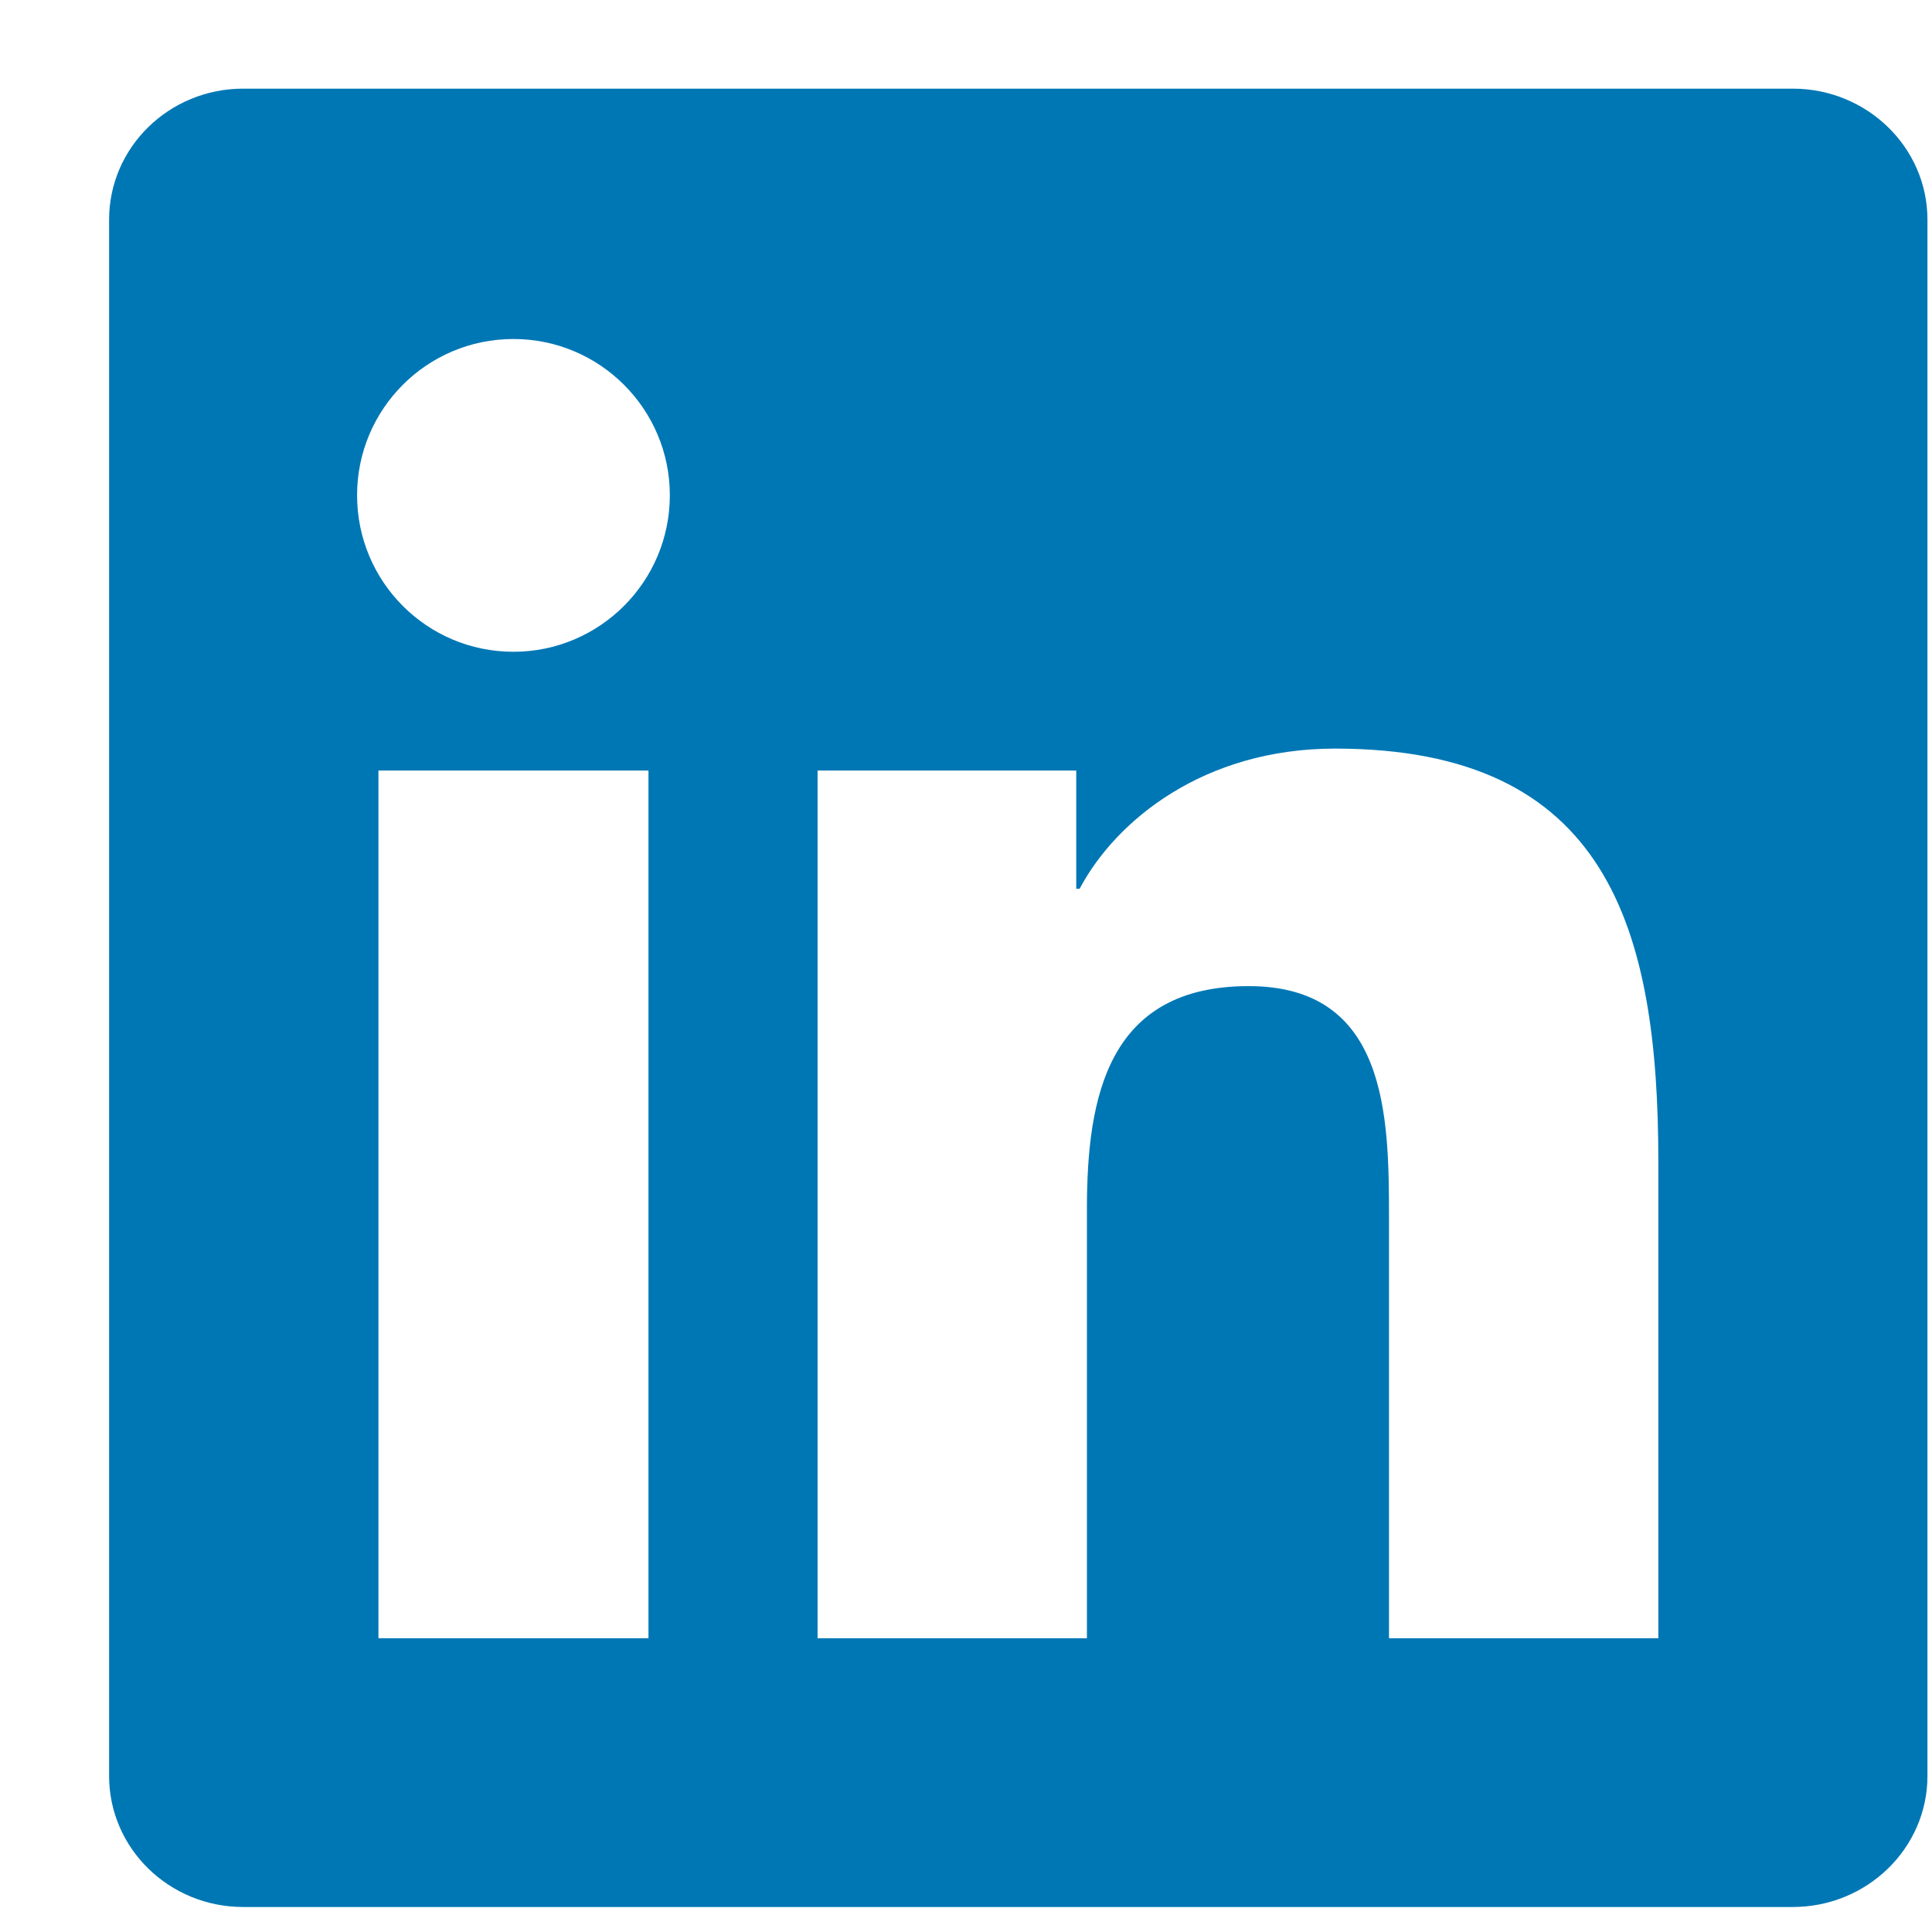 <svg width="17" height="17" viewBox="0 0 17 17" fill="none" xmlns="http://www.w3.org/2000/svg">
<g id="Frame">
<path id="Vector" d="M14.592 14.415H12.222V10.702C12.222 9.816 12.204 8.677 10.988 8.677C9.753 8.677 9.564 9.641 9.564 10.637V14.415H7.194V6.78H9.47V7.82H9.5C9.818 7.22 10.592 6.587 11.747 6.587C14.147 6.587 14.592 8.167 14.592 10.224V14.412V14.415ZM4.518 5.735C3.756 5.735 3.142 5.118 3.142 4.358C3.142 3.6 3.756 2.983 4.518 2.983C5.278 2.983 5.894 3.6 5.894 4.358C5.894 5.118 5.277 5.735 4.518 5.735ZM5.706 14.415H3.33V6.78H5.706V14.415ZM15.776 0.78H2.14C1.488 0.78 0.96 1.296 0.96 1.933V15.627C0.96 16.264 1.488 16.78 2.14 16.78H15.775C16.427 16.78 16.96 16.264 16.96 15.627V1.933C16.96 1.296 16.427 0.78 15.775 0.78H15.776Z" fill="#0077B5"/>
</g>
</svg>
